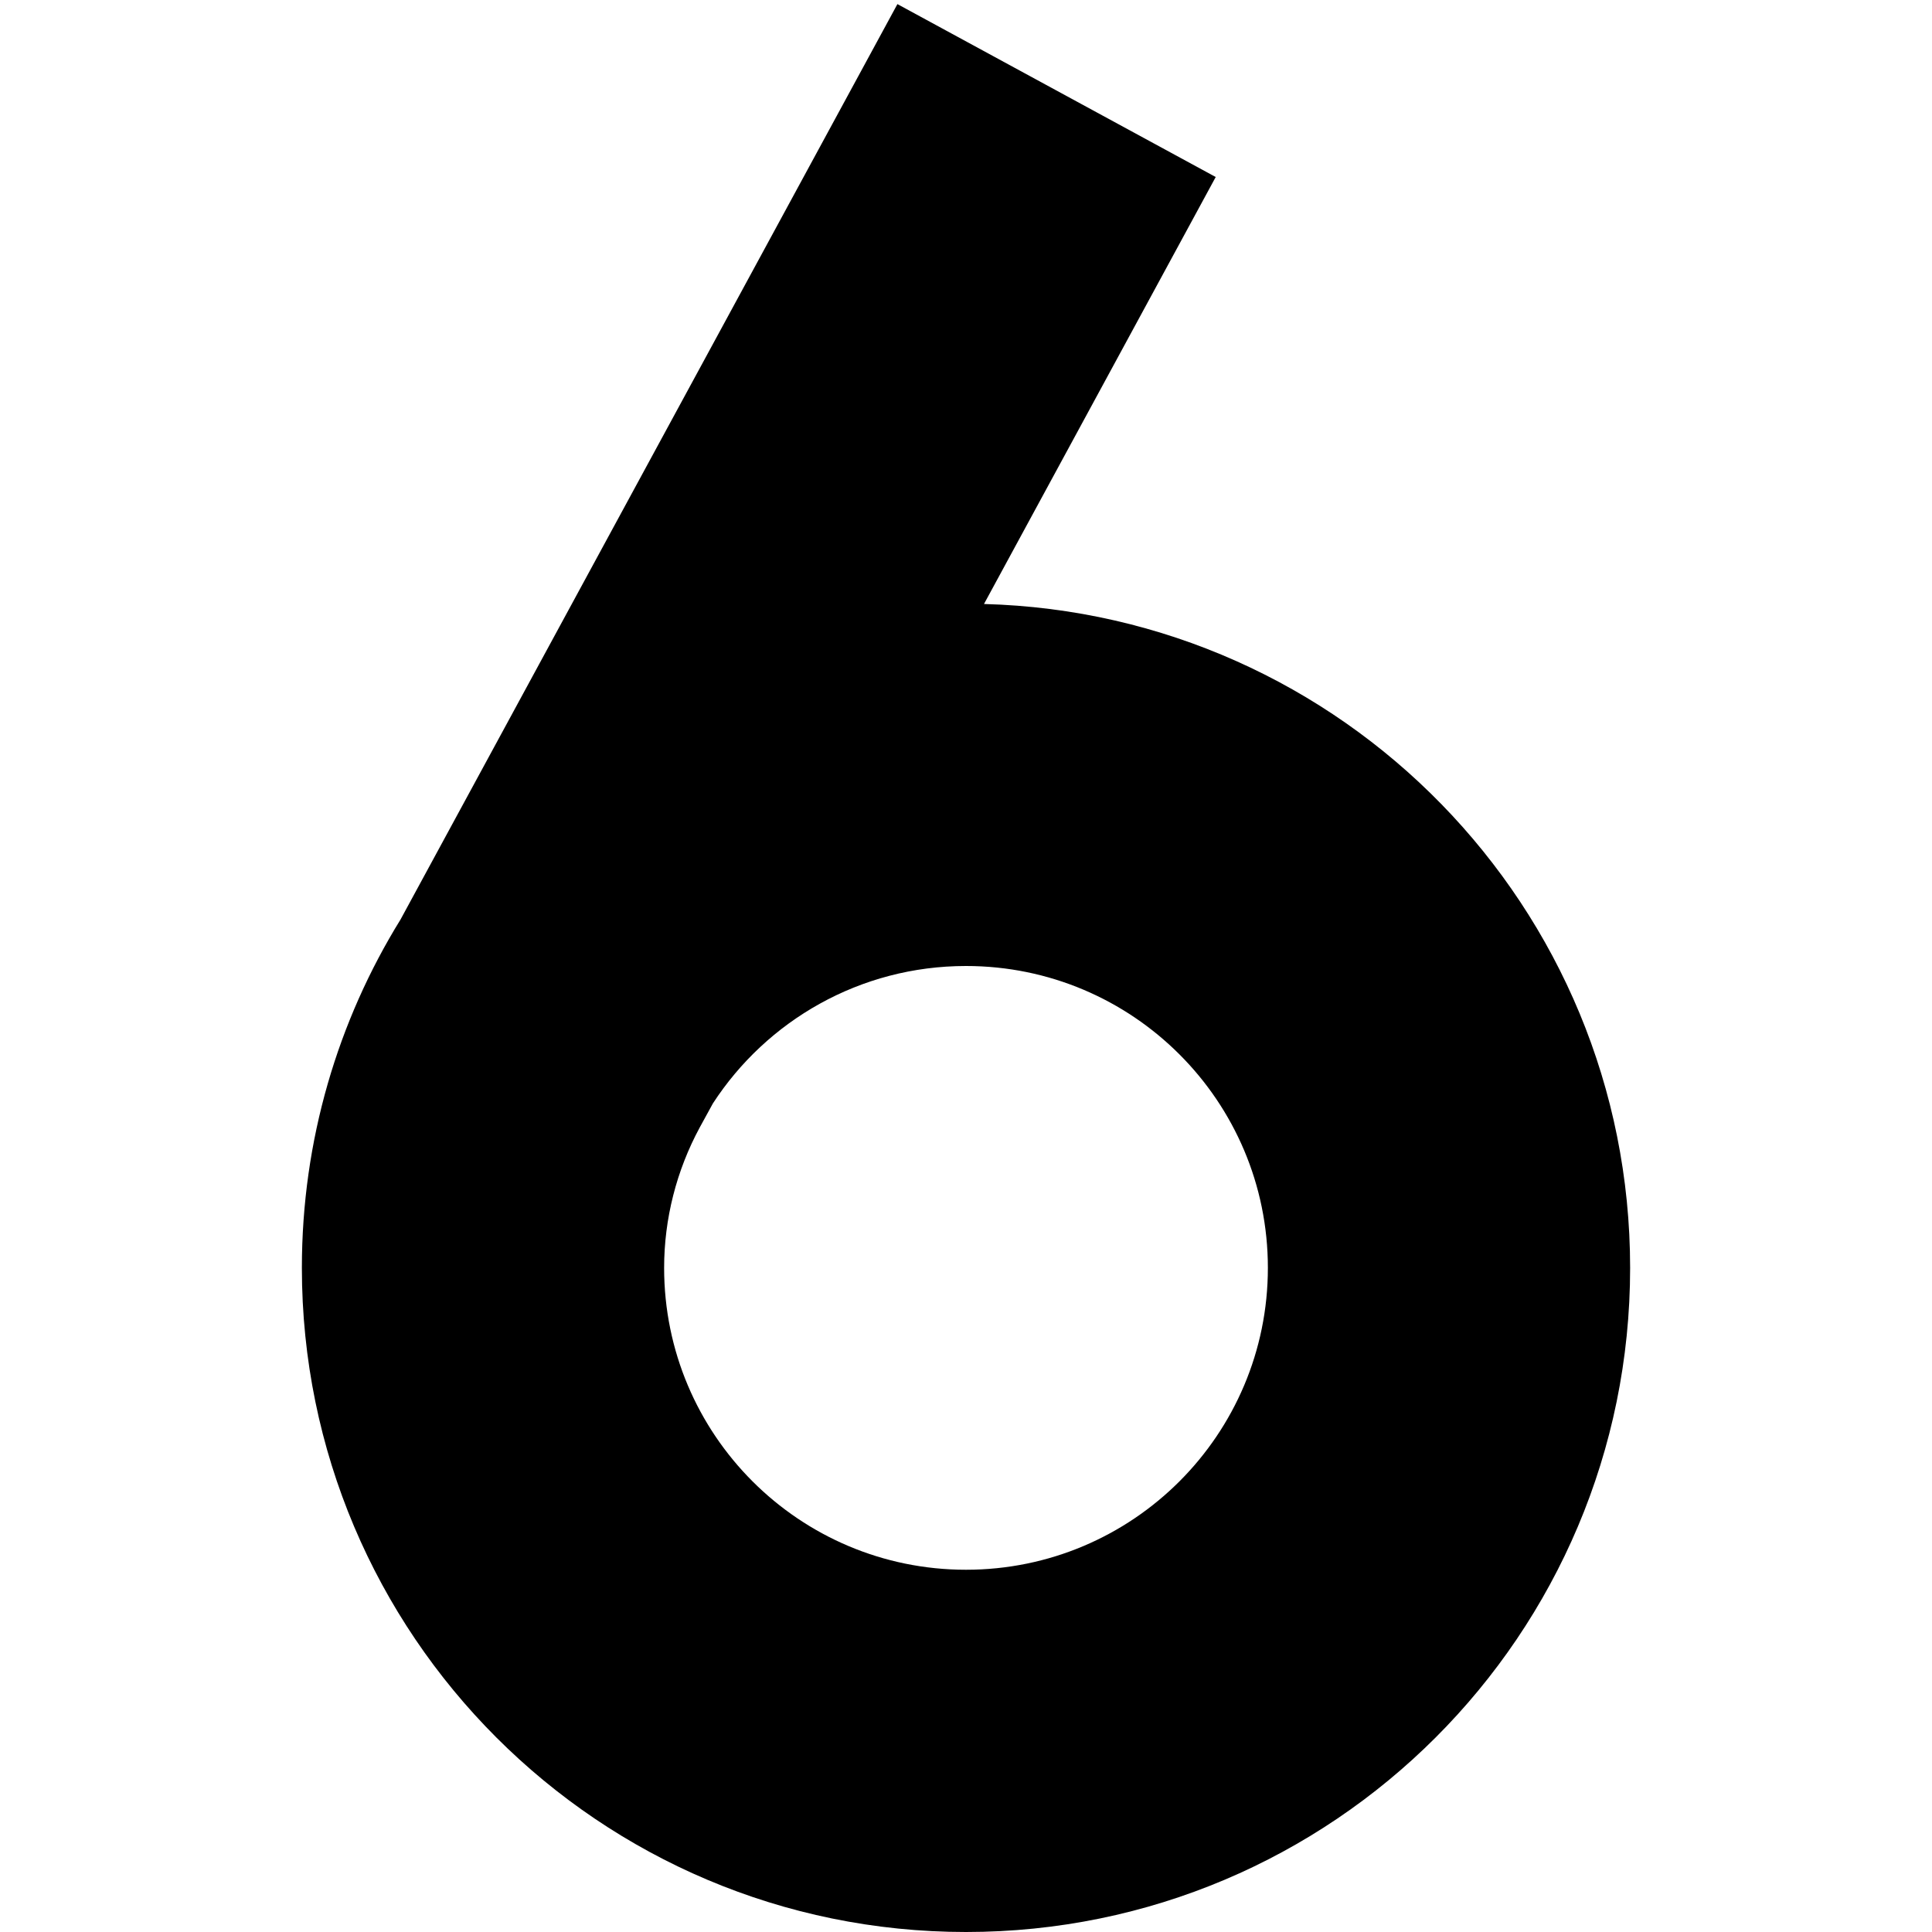 <?xml version="1.0" encoding="utf-8"?><!-- Uploaded to: SVG Repo, www.svgrepo.com, Generator: SVG Repo Mixer Tools -->
<svg width="800px" height="800px" viewBox="0 0 16 16" fill="none" xmlns="http://www.w3.org/2000/svg">
<path fill-rule="evenodd" clip-rule="evenodd" d="M8.149 5.002C11.117 5.081 13.5 7.512 13.5 10.5C13.5 13.538 11.038 16 8 16C4.962 16 2.5 13.538 2.5 10.5C2.5 9.442 2.799 8.453 3.317 7.615L7.432 0.034L10.068 1.466L8.149 5.002ZM5.904 9.138C6.349 8.453 7.122 8 8 8C9.381 8 10.5 9.119 10.5 10.5C10.5 11.881 9.381 13 8 13C6.619 13 5.5 11.881 5.5 10.5C5.5 10.094 5.602 9.694 5.795 9.337L5.904 9.138Z" fill="#000000"/>
</svg>
